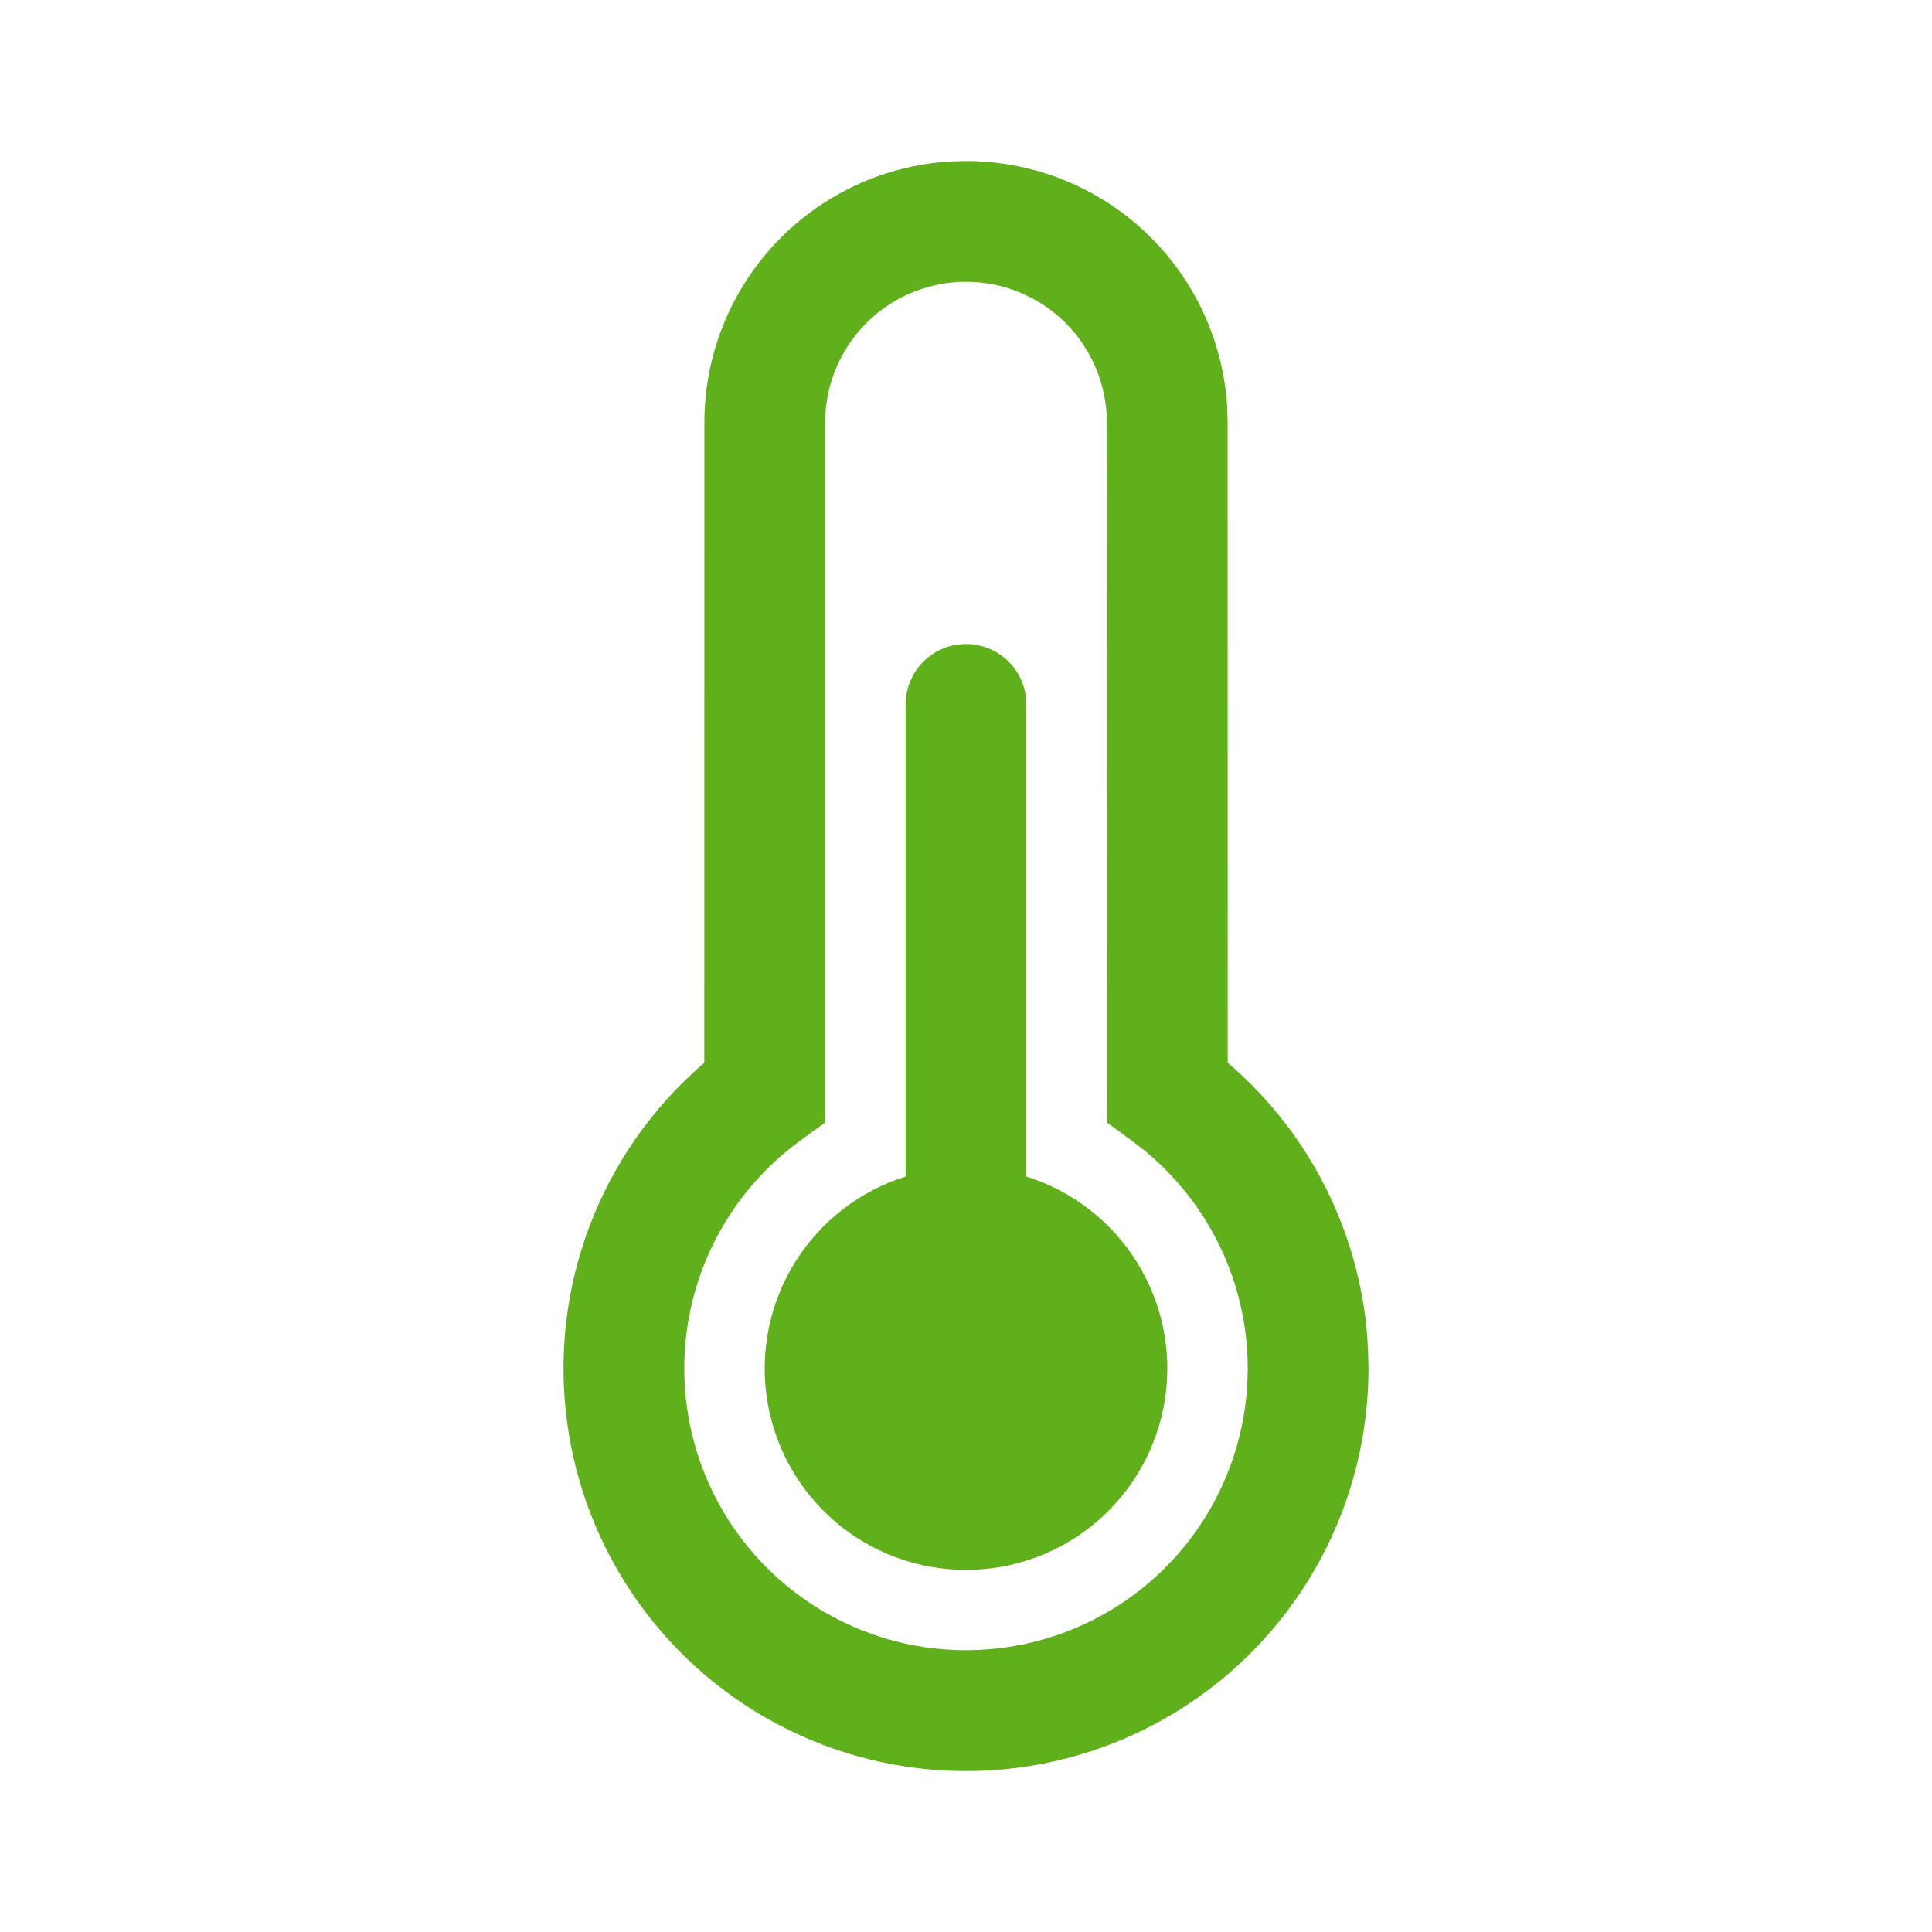 <?xml version="1.0" encoding="UTF-8"?> <svg xmlns="http://www.w3.org/2000/svg" width="100" height="100" viewBox="0 0 100 100" fill="none"> <path d="M50 8.334C53.458 8.334 56.785 9.656 59.3 12.031C61.814 14.406 63.324 17.652 63.521 21.105L63.542 21.876L63.546 55.009L63.879 55.297C67.762 58.758 70.206 63.55 70.729 68.726L70.808 69.776L70.833 70.834C70.834 74.266 69.986 77.646 68.366 80.672C66.746 83.698 64.403 86.277 61.545 88.179C58.688 90.082 55.405 91.248 51.988 91.576C48.572 91.903 45.127 91.382 41.96 90.057C38.793 88.732 36.003 86.646 33.837 83.983C31.671 81.32 30.197 78.163 29.546 74.793C28.894 71.422 29.085 67.944 30.102 64.665C31.119 61.387 32.93 58.41 35.375 56.001L36.125 55.292L36.454 55.009L36.458 21.876C36.458 18.548 37.682 15.336 39.899 12.854C42.115 10.371 45.168 8.792 48.475 8.417L49.233 8.355L50 8.334ZM50 14.584C48.169 14.584 46.406 15.273 45.059 16.513C43.713 17.754 42.883 19.455 42.733 21.28L42.708 21.876V58.101L41.421 59.038C38.961 60.827 37.122 63.341 36.162 66.227C35.202 69.114 35.168 72.228 36.065 75.134C36.963 78.041 38.746 80.594 41.167 82.436C43.587 84.278 46.523 85.317 49.564 85.408C52.604 85.499 55.597 84.637 58.123 82.943C60.649 81.248 62.582 78.806 63.652 75.959C64.721 73.111 64.873 70 64.087 67.062C63.301 64.124 61.615 61.505 59.267 59.572L58.579 59.042L57.3 58.105L57.292 21.876C57.292 19.942 56.523 18.087 55.156 16.72C53.788 15.352 51.934 14.584 50 14.584V14.584ZM50 33.334C50.829 33.334 51.624 33.663 52.21 34.249C52.796 34.835 53.125 35.63 53.125 36.459V60.897C55.5 61.643 57.53 63.215 58.846 65.329C60.162 67.443 60.678 69.957 60.3 72.418C59.922 74.879 58.676 77.124 56.787 78.746C54.897 80.367 52.49 81.258 50 81.258C47.51 81.258 45.103 80.367 43.213 78.746C41.324 77.124 40.078 74.879 39.7 72.418C39.322 69.957 39.838 67.443 41.154 65.329C42.47 63.215 44.5 61.643 46.875 60.897V36.459C46.875 35.63 47.204 34.835 47.79 34.249C48.376 33.663 49.171 33.334 50 33.334V33.334Z" fill="#5FB01B"></path> </svg> 